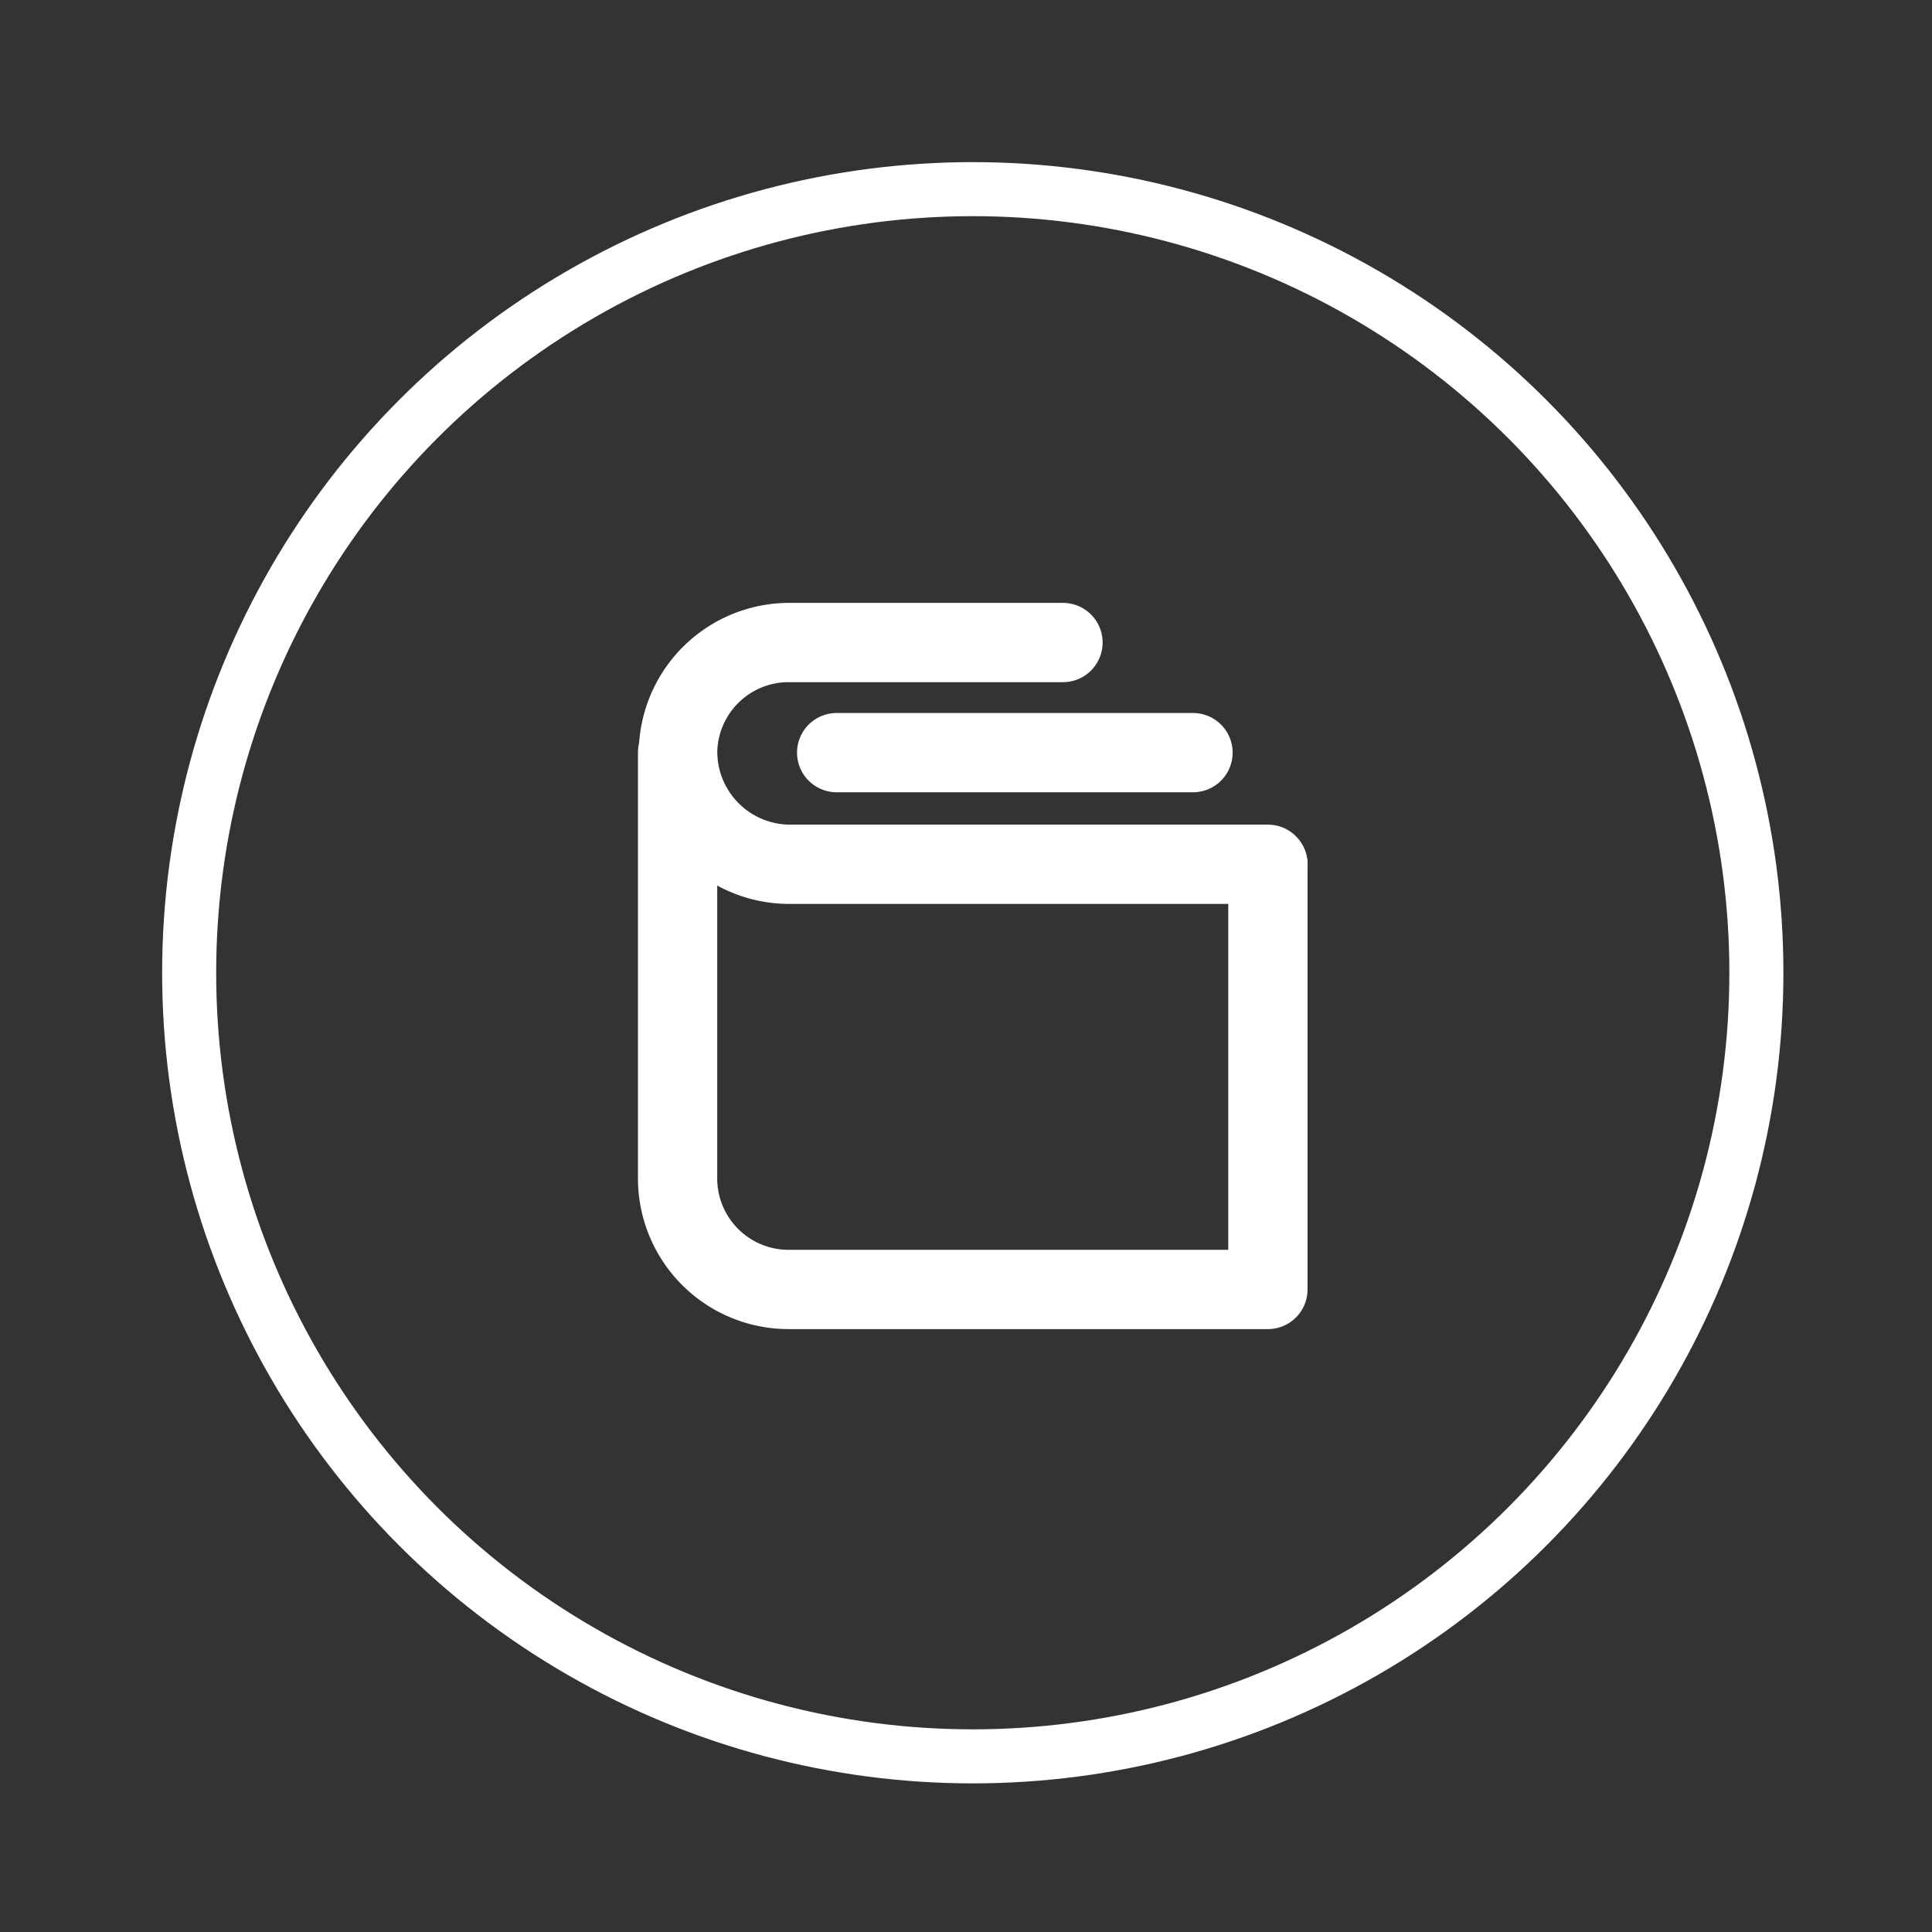 <?xml version="1.0" encoding="UTF-8"?> <svg xmlns="http://www.w3.org/2000/svg" xmlns:xlink="http://www.w3.org/1999/xlink" width="143" height="143" viewBox="0 0 143 143"><rect x="0" y="0" width="143" height="143" fill="#333333" stroke="none"/><defs><clipPath id="clip-path"><circle id="Ellipse_599" data-name="Ellipse 599" cx="60" cy="60" r="60" transform="translate(-0.497 -0.497)" fill="#fff"></circle></clipPath><clipPath id="clip-Payment_-_tab4"><rect width="143" height="143"></rect></clipPath></defs><g id="Payment_-_tab4" data-name="Payment - tab4" clip-path="url(#clip-Payment_-_tab4)"><g id="Group_5703" data-name="Group 5703" transform="translate(-258.486 -564.127)"><g id="Mask_Group_8" data-name="Mask Group 8" transform="translate(270.983 576.624)" clip-path="url(#clip-path)"><g id="Group_5278" data-name="Group 5278" transform="translate(35.225 32.627)"><g id="Group_5275" data-name="Group 5275"><path id="Path_8242" data-name="Path 8242" d="M2946.02,875.167h-35.428a10.64,10.64,0,1,1,0-21.281h20.258a2.433,2.433,0,1,1,0,4.867h-20.258a5.783,5.783,0,0,0-5.831,5.717,5.91,5.91,0,0,0,5.831,5.83h35.428a2.433,2.433,0,1,1,0,4.867Z" transform="translate(-2899.894 -853.886)" fill="#fff" stroke="#fff" stroke-width="1"></path></g><g id="Group_5276" data-name="Group 5276" transform="translate(0 8.15)"><path id="Path_8243" data-name="Path 8243" d="M2946.02,919.054h-35.428a10.651,10.651,0,0,1-10.7-10.583V876.887a2.433,2.433,0,1,1,4.867,0V908.47a5.783,5.783,0,0,0,5.831,5.717h32.994V885.15a2.434,2.434,0,0,1,4.867,0v31.47A2.432,2.432,0,0,1,2946.02,919.054Z" transform="translate(-2899.894 -874.453)" fill="#fff" stroke="#fff" stroke-width="1"></path></g><g id="Group_5277" data-name="Group 5277" transform="translate(11.773 8.15)"><path id="Path_8244" data-name="Path 8244" d="M2958.41,879.32h-26.374a2.433,2.433,0,1,1,0-4.867h26.374a2.433,2.433,0,1,1,0,4.867Z" transform="translate(-2929.603 -874.453)" fill="#fff" stroke="#fff" stroke-width="1"></path></g></g></g><g id="Group_5293" data-name="Group 5293" transform="translate(270.983 576.624)"><g id="Ellipse_598" data-name="Ellipse 598" transform="translate(-0.496 -0.497)" fill="none" stroke="#fff" stroke-width="4"><circle cx="60" cy="60" r="60" stroke="none"></circle><circle cx="60" cy="60" r="58" fill="none"></circle></g></g></g></g></svg> 